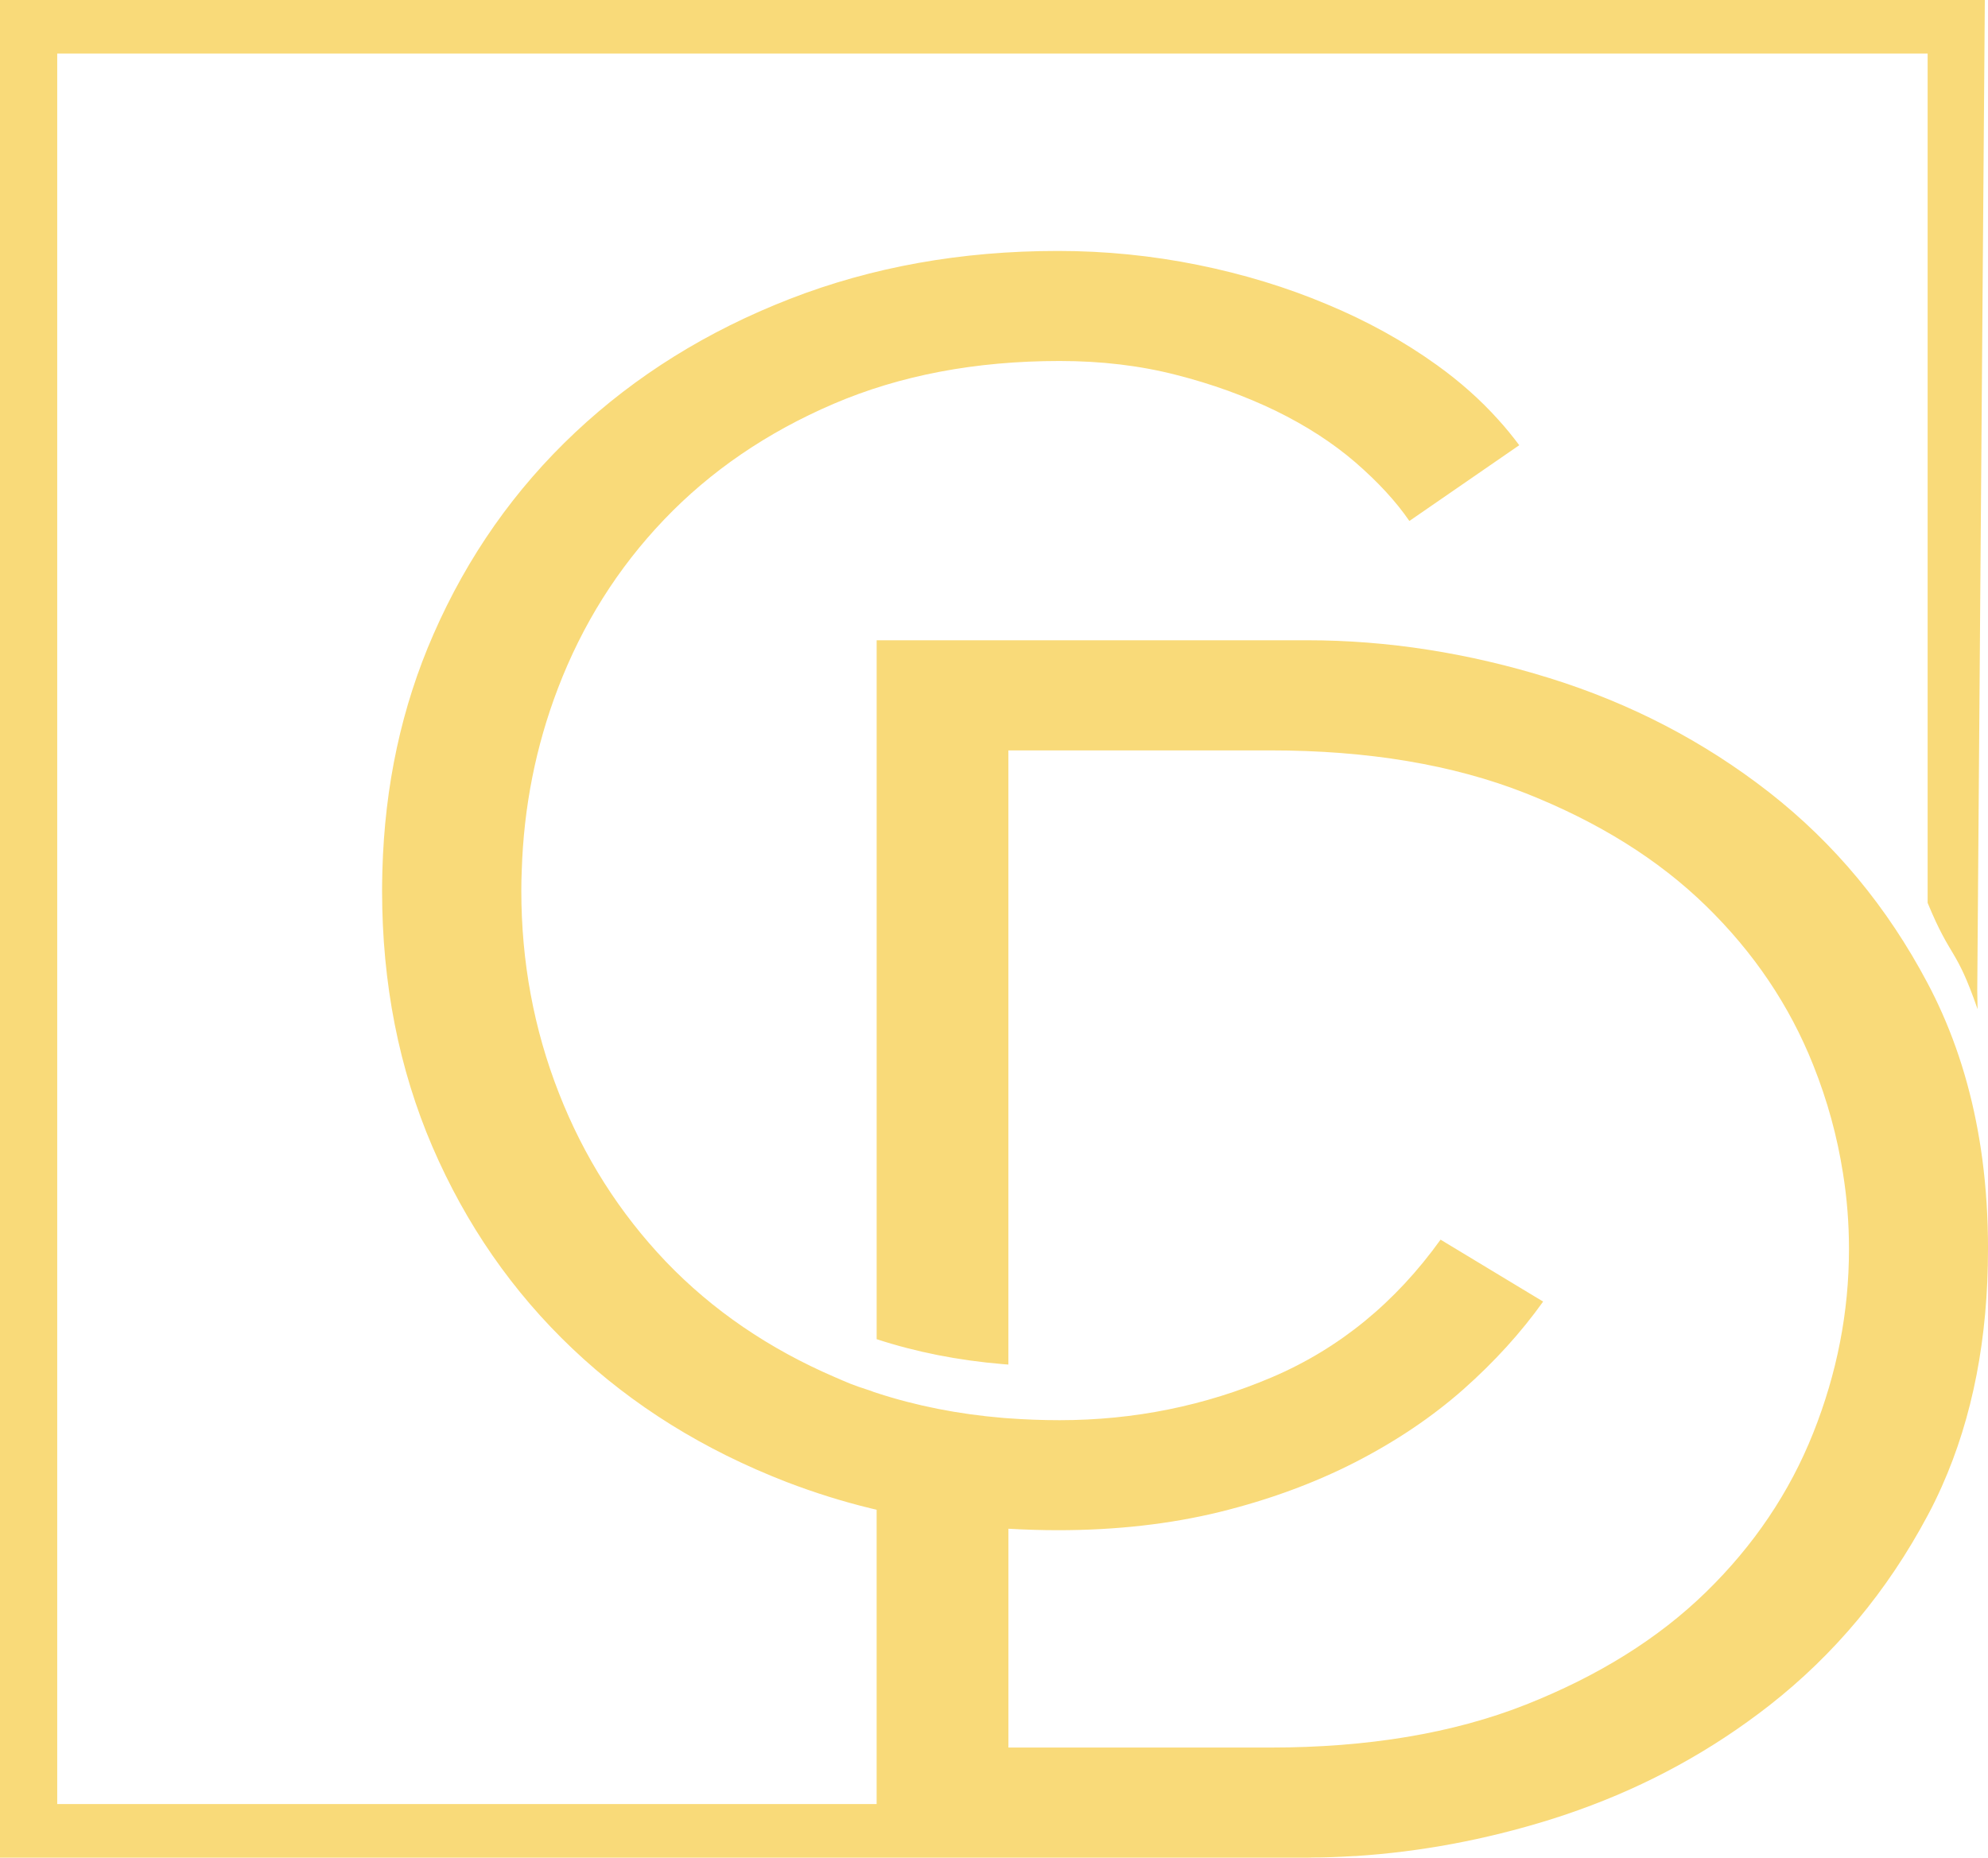 <?xml version="1.0" encoding="UTF-8"?>
<svg data-bbox="0 0 878.55 821.11" viewBox="0 0 878.54 821.11" xmlns="http://www.w3.org/2000/svg" data-type="color">
    <g>
        <path d="M878.54 552.08c0 39.37-6.76 74.34-20.36 104.86-1.96 4.39-4.05 8.73-6.32 12.94-17.83 33.43-41.15 61.39-69.98 83.96-25.48 19.89-53.67 35.33-84.52 46.31-4.11 1.48-8.34 2.91-12.58 4.22-28.7 8.91-57.28 14.19-85.79 16.03-.51 0-1.07 0-1.64.06-5.94.36-11.95.59-17.89.59-.63.06-1.26.06-1.9.06H0V0h877.14l-3.35 437.9.15 8.17c-9.68-27.93-11.59-21.59-22.08-47V23.69H25.29v773.73H387.4V667.33c-.82-.18-1.64-.42-2.47-.59-12.77-3.09-25.16-7.01-37.24-11.64-36.67-14.19-68.21-33.84-94.64-58.9-26.49-25.12-47.1-54.86-61.95-89.3-14.79-34.44-22.25-72.2-22.25-113.23 0-2.97.06-5.88.13-8.79 1.01-37.7 8.53-72.5 22.57-104.5 15.05-34.44 35.97-64.19 62.71-89.3 26.68-25.06 58.22-44.71 94.64-58.9 36.41-14.19 75.92-21.26 118.6-21.26 20.99 0 41.66 2.08 61.89 6.18s39.26 9.92 57.02 17.4c17.83 7.42 34.01 16.39 48.55 26.84 10.24 7.36 19.28 15.38 27.06 24.05 3.35 3.68 6.45 7.48 9.36 11.4l-48.55 33.49c-5.94-8.67-13.91-17.28-23.83-25.89-9.99-8.61-21.75-16.21-35.21-22.8-13.53-6.53-28.19-11.88-44.13-15.91-15.93-4.1-33.06-6.12-51.4-6.12-37.24 0-70.49 6.35-99.88 18.94-29.46 12.65-54.37 29.69-74.85 51.12-20.55 21.49-36.16 46.37-46.97 74.64-9.8 25.65-15.11 52.43-15.99 80.51-.13 2.97-.19 5.94-.19 8.91 0 31.29 5.5 61.1 16.56 89.36 11.06 28.32 26.87 53.14 47.35 74.64 20.55 21.43 45.45 38.48 74.85 51.12 5.96 2.53 6.56 3.03 15.8 6 .82.36 1.64.65 2.47.89 17.45 5.7 36.03 9.38 55.82 11.04.82.06 1.58.12 2.4.18 7.33.53 14.92.83 22.63.83 32.94 0 64.23-6.35 93.88-19s54.49-32.95 74.47-60.8l35.97 21.73 9.36 5.64c-9.74 13.66-21.49 26.6-35.21 38.77-13.78 12.17-29.71 22.92-47.73 32.18-18.08 9.26-38.06 16.63-59.93 22.03-21.81 5.34-45.71 8.08-71.56 8.08-7.4 0-14.67-.24-21.87-.65v96.72h115.75c43.11 0 80.79-6.29 112.84-18.94 32.11-12.71 58.67-29.27 79.72-49.82 21.05-20.54 36.86-43.94 47.35-70.3s15.8-53.44 15.8-81.29c0-11.34-.88-22.5-2.66-33.55-2.53-16.21-6.89-32.12-13.15-47.8-10.49-26.36-26.3-49.76-47.35-70.3s-47.6-37.11-79.72-49.82c-32.05-12.65-69.73-18.94-112.84-18.94H445.63v271.47c-.82-.06-1.58-.12-2.4-.18-19.79-1.66-38.37-5.34-55.82-11.04V283h190.16c35.59 0 71.31 5.58 107.22 16.74 35.84 11.16 68.21 27.97 97.1 50.53 28.83 22.56 52.15 50.65 69.98 84.37 2.28 4.27 4.36 8.61 6.32 13 8.85 19.89 14.79 41.62 17.89 65.08 1.64 12.59 2.47 25.71 2.47 39.37Z" fill="#f9da79" data-color="1"/>
        <path d="M579.45 821.05c0 .06-.06.06-.06.06h-1.83c.63 0 1.26 0 1.9-.06Z" fill="#f9da79" data-color="1"/>
    </g>
</svg>
